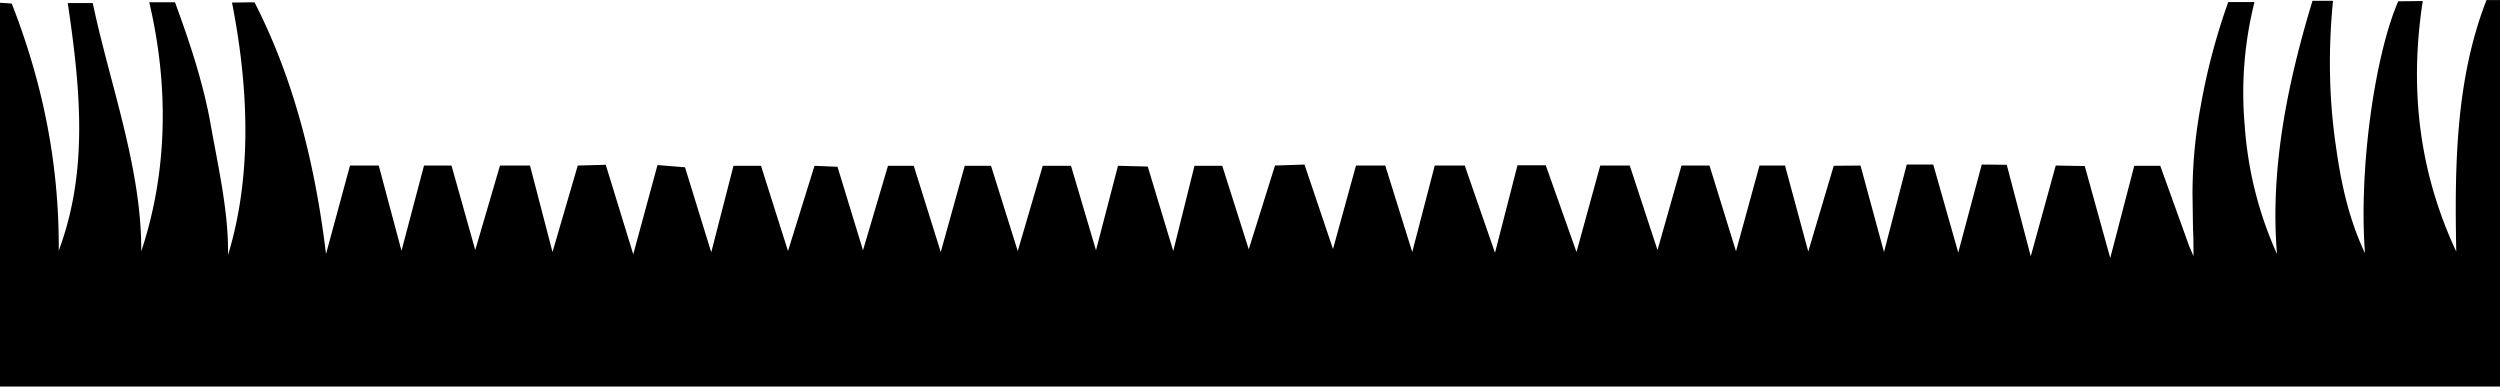 <svg xmlns="http://www.w3.org/2000/svg" width="960" height="148.448" shape-rendering="geometricPrecision" text-rendering="geometricPrecision" image-rendering="optimizeQuality" fill-rule="evenodd" clip-rule="evenodd" viewBox="0 0 10 1.546"><path d="M0 .011l.047.003c.124.318.19.64.188.988.118-.315.088-.64.036-.99h.1c.068.324.196.66.194.993C.672.684.675.34.597.009H.7c.056.152.112.318.142.485.032.18.073.357.07.526C1.01.7.994.346.928.01l.09-.001c.168.327.247.683.286 1.007l.096-.354h.115l.091.341.09-.341h.11L1.901 1 2 .662h.12l.09.346.101-.346.112-.003.11.358L2.63.66l.11.009.105.34.089-.346h.11l.108.341.106-.341.092.004.102.334.1-.338h.103l.108.345.096-.345h.105l.107.341.1-.341h.113l.1.338.088-.338.119.003.102.338.085-.341h.111l.106.334L5.1.662l.118-.004.114.338.092-.334h.117l.108.346.09-.346h.12l.121.349.09-.35h.113l.123.347.095-.346h.118L6.63 1l.096-.338h.112l.106.343.094-.343h.102l.093.344.102-.343.107-.001.094.346.091-.35h.106l.1.352.094-.352.1.001.096.366.1-.363.116.002.102.368.096-.369h.104l.116.322.015.035c0 .001.002.006.002-.002 0-.01 0-.075-.002-.102L8.77.773a1.937 1.937 0 0 1 .033-.35 2.56 2.56 0 0 1 .11-.415h.105a1.487 1.487 0 0 0-.039.496 1.5 1.5 0 0 0 .129.512C9.08.68 9.148.338 9.25.003h.082c-.019.193-.017.389.012.584.02.143.05.286.116.426-.026-.339.04-.795.133-1.008l.098-.001c-.052.338-.02.673.134 1.002C9.818.653 9.824.313 9.946 0L10 0v1.546H0V.011z"/></svg>